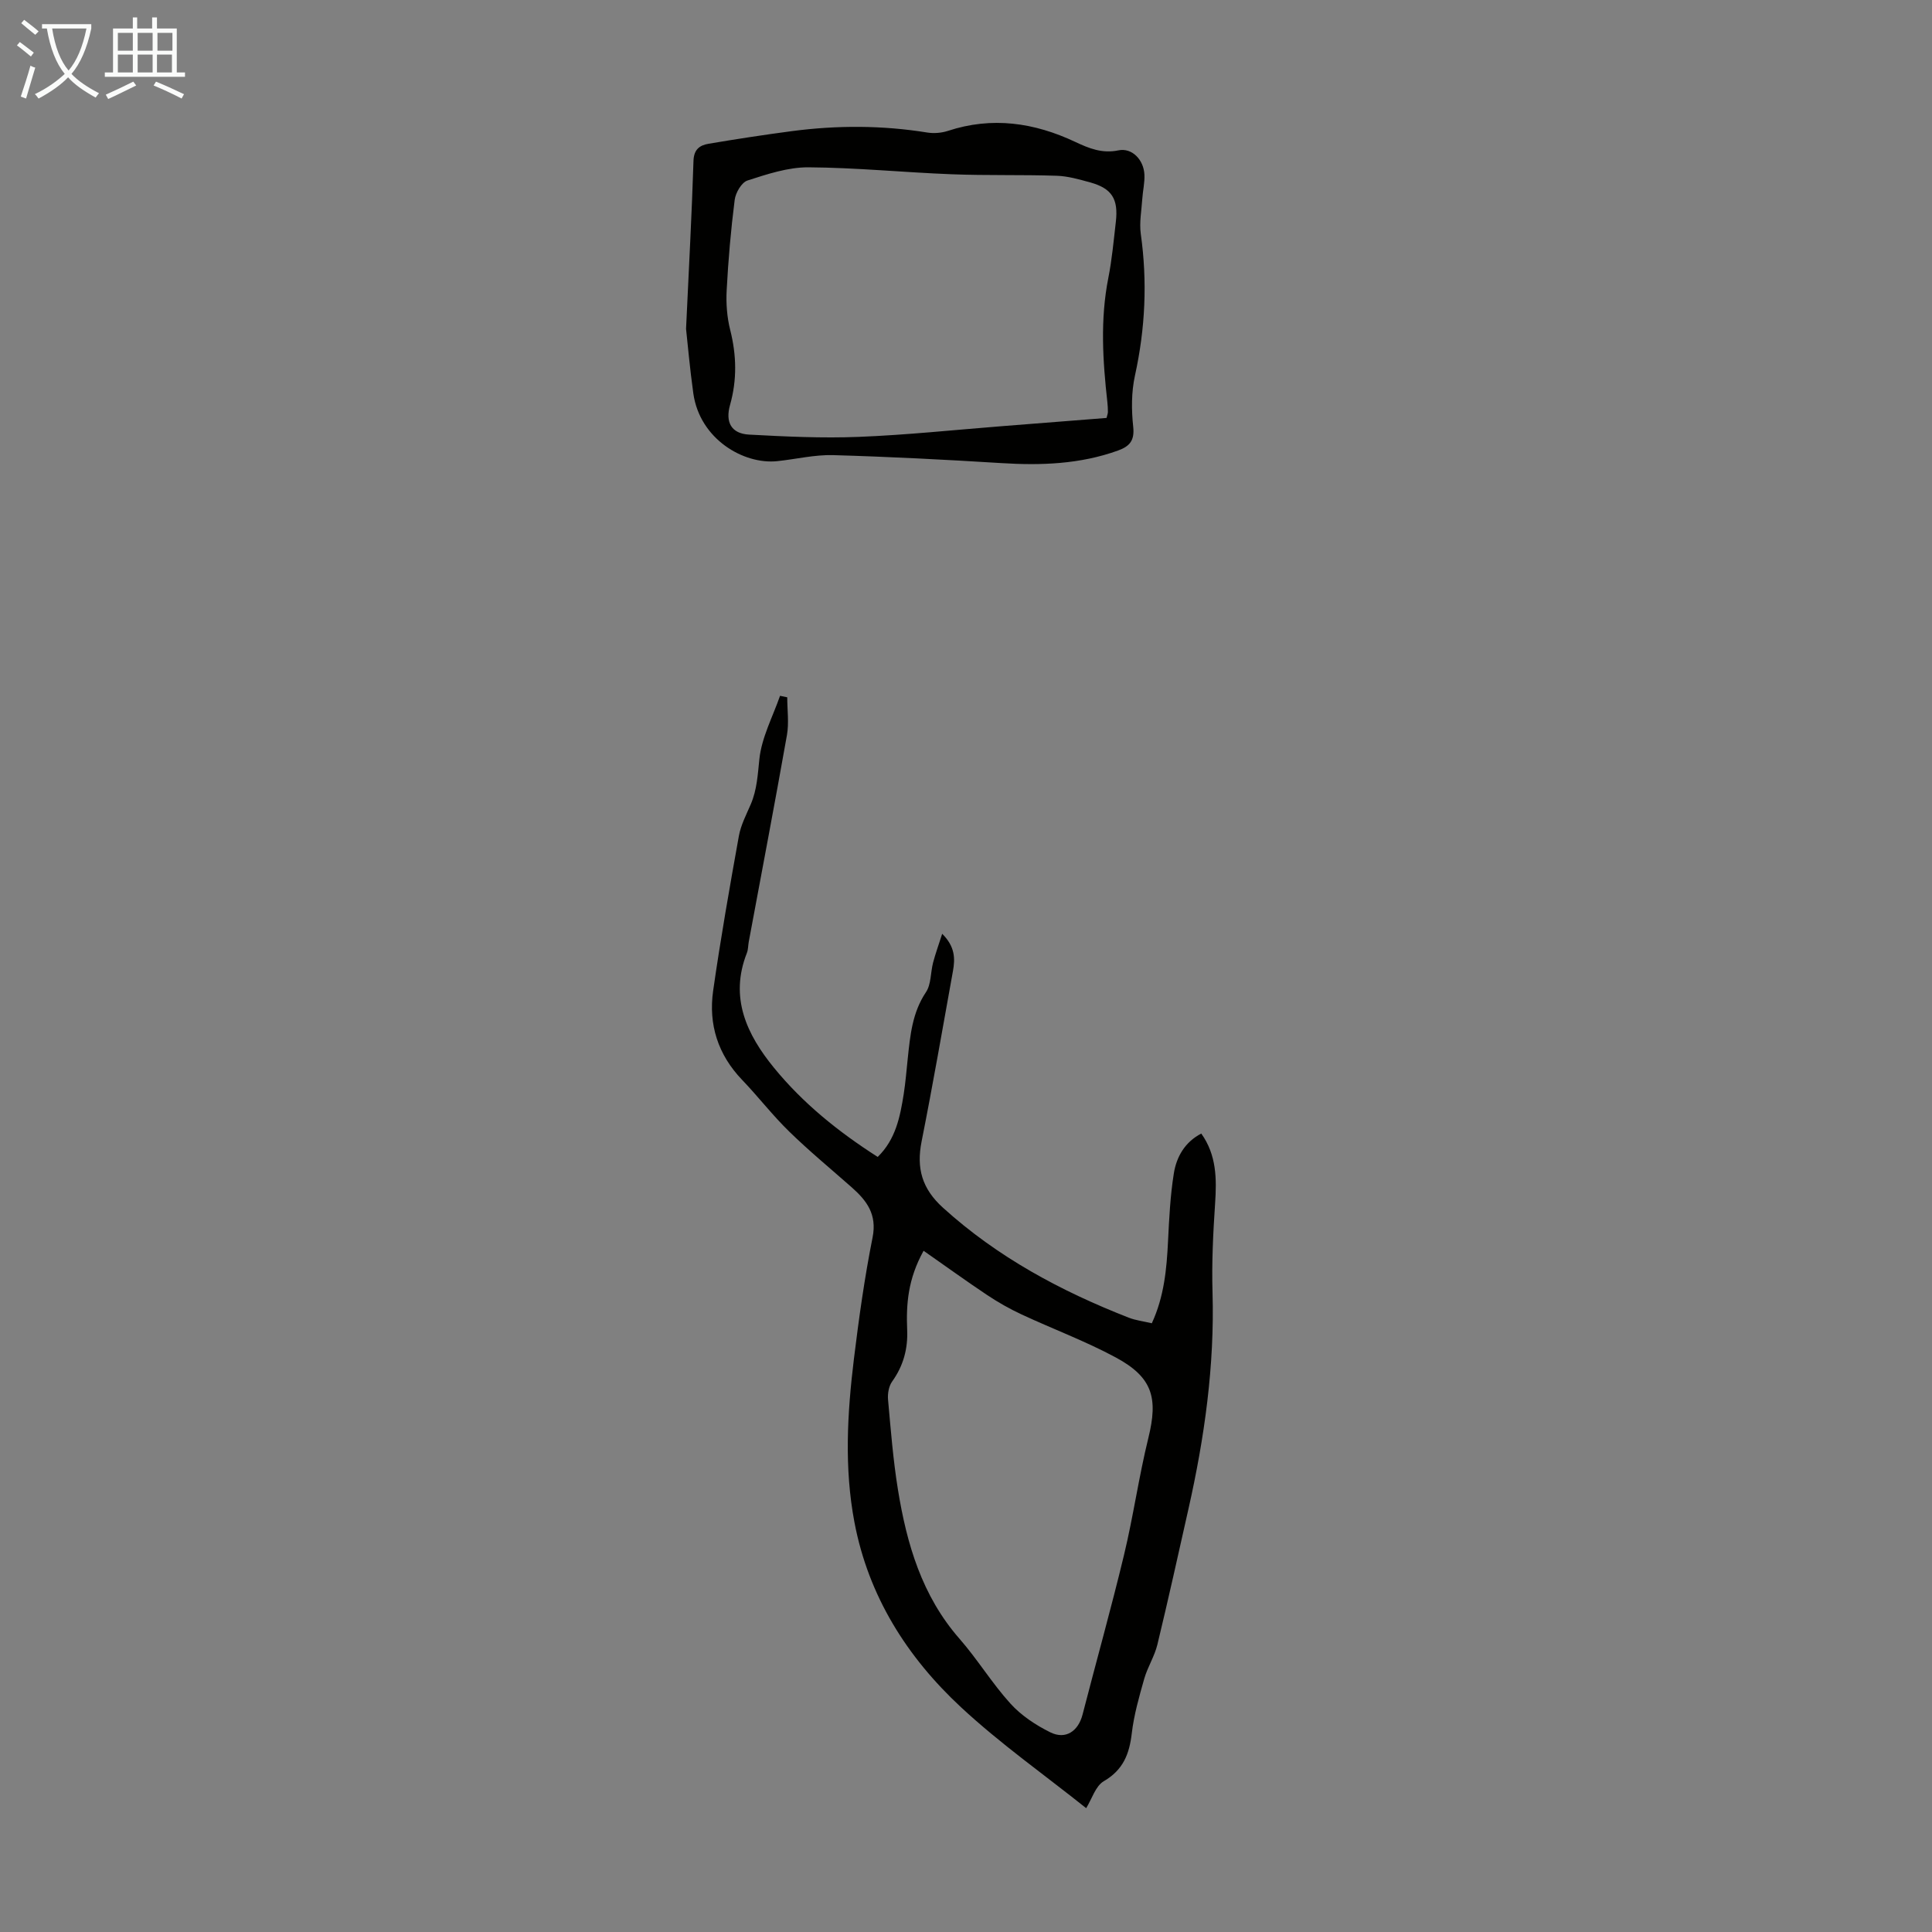 <svg enable-background="new 0 0 400 400" viewBox="0 0 400 400" xmlns="http://www.w3.org/2000/svg"><rect x="0" y="0" width="400" height="400" fill="#808080" stroke="none"/><path d="m162.99 144.37c0 2.61.38 5.28-.06 7.81-2.53 14.29-5.26 28.55-7.91 42.82-.14.77-.11 1.6-.39 2.31-3.64 9.24-.02 16.87 5.63 23.78 5.98 7.32 13.29 13.22 21.46 18.44 3.74-3.65 4.64-8.33 5.39-13.05.38-2.43.57-4.89.83-7.34.51-4.77.93-9.49 3.77-13.72 1.09-1.63.94-4.06 1.47-6.1.48-1.83 1.13-3.62 1.89-5.99 2.71 2.69 2.68 5.18 2.23 7.71-2.12 11.76-4.16 23.54-6.49 35.27-1.11 5.57.07 9.8 4.44 13.75 11.3 10.24 24.4 17.26 38.45 22.75 1.43.56 3.01.74 4.77 1.16 2.55-5.51 3.08-11.22 3.36-17.02.23-4.68.46-9.39 1.2-14.01.55-3.44 2.29-6.49 5.68-8.25 3.2 4.48 3.2 9.42 2.86 14.54-.41 6.1-.71 12.23-.53 18.34.44 15.19-1.66 30.07-4.98 44.83-2.11 9.38-4.18 18.77-6.44 28.11-.59 2.42-2.02 4.63-2.71 7.03-1.06 3.73-2.14 7.51-2.59 11.34-.5 4.28-1.78 7.56-5.78 9.89-1.73 1.01-2.48 3.69-3.66 5.59-8.63-6.89-17.78-13.34-25.91-20.89-11.18-10.39-19.17-23-22.07-38.32-2.13-11.24-1.48-22.53-.11-33.77 1.03-8.43 2.21-16.87 3.87-25.19.95-4.79-1.22-7.63-4.35-10.39-4.33-3.82-8.8-7.51-12.93-11.54-3.44-3.35-6.39-7.2-9.72-10.67-5.01-5.22-7.01-11.48-6.01-18.47 1.53-10.72 3.41-21.4 5.33-32.06.41-2.27 1.55-4.42 2.47-6.57 1.28-3.01 1.43-6.11 1.77-9.33.47-4.47 2.76-8.75 4.28-13.1.47.11.98.21 1.49.31zm28.23 114.59c-3.26 5.88-3.62 11.07-3.4 16.36.17 3.93-.79 7.47-3.12 10.72-.69.97-.95 2.51-.84 3.73.56 6.23 1.05 12.48 2.05 18.65 1.82 11.24 4.96 21.97 12.73 30.85 3.75 4.28 6.74 9.23 10.56 13.44 2.24 2.47 5.24 4.46 8.26 5.95 3.18 1.57 5.78-.24 6.67-3.67 2.84-11.02 5.92-21.97 8.58-33.03 1.93-8.01 3.07-16.22 5.04-24.22 2.06-8.34.88-12.59-6.77-16.71-6.26-3.37-12.99-5.87-19.45-8.88-2.48-1.15-4.89-2.52-7.17-4.04-4.3-2.87-8.5-5.91-13.14-9.15z" fill="#010100"/><path d="m142.04 68.09c.61-13.12 1.2-23.95 1.54-34.8.08-2.41 1.34-3.23 3.15-3.53 5.72-.97 11.46-1.85 17.21-2.61 9.36-1.23 18.71-1.22 28.05.29 1.37.22 2.94.09 4.26-.34 9.14-3.01 17.88-1.72 26.37 2.28 2.87 1.35 5.58 2.45 8.94 1.75 2.78-.58 5.23 1.9 5.38 5.03.08 1.65-.33 3.33-.44 4.99-.16 2.43-.64 4.93-.31 7.3 1.38 9.86.93 19.57-1.21 29.31-.75 3.41-.74 7.11-.36 10.61.31 2.88-.78 4.05-3.15 4.91-7.85 2.83-15.92 3.11-24.15 2.6-11.6-.72-23.2-1.32-34.82-1.65-3.86-.11-7.74.85-11.62 1.25-6.91.71-15.98-4.54-17.33-14-.73-5.18-1.18-10.41-1.51-13.39zm87.06 18.44c.15-.62.28-.93.28-1.25 0-.67-.04-1.34-.11-2.01-.96-8.57-1.5-17.12.19-25.69.76-3.83 1.11-7.74 1.56-11.63.56-4.77-.83-6.95-5.33-8.19-2.25-.62-4.57-1.29-6.88-1.37-7.24-.24-14.5-.03-21.74-.31-9.91-.38-19.81-1.38-29.71-1.44-4.21-.02-8.51 1.41-12.6 2.73-1.22.39-2.46 2.53-2.65 4-.79 6.2-1.33 12.45-1.66 18.7-.15 2.73.06 5.59.73 8.24 1.32 5.23 1.43 10.34-.03 15.52-1.02 3.59.26 5.95 3.94 6.15 7.56.41 15.16.77 22.71.47 9.91-.39 19.79-1.44 29.69-2.22 7.23-.57 14.45-1.14 21.61-1.7z" fill="#010100"/><g fill="#fafbfa"><path d="m6.4 11.7c-1-.8-1.9-1.6-2.9-2.3l.6-.7c.9.7 1.9 1.4 2.9 2.2zm-2.1 8.3c.7-2.1 1.4-4.2 2-6.4.2.1.6.3 1 .4-.7 2.3-1.3 4.4-1.9 6.4zm3-12.8c-1.1-.9-2.1-1.7-2.9-2.4l.6-.7c1 .8 2 1.5 3 2.4zm1.4-1.3v-.9h10.2v.9c-.9 4.2-2.3 7.3-4.1 9.4 1.3 1.4 3.2 2.7 5.7 4-.2.2-.4.5-.7.9-2.5-1.4-4.4-2.7-5.7-4.2-1.4 1.5-3.5 3-6.1 4.4 0 0 0 0-.1-.1-.3-.4-.5-.7-.7-.8 2.7-1.3 4.7-2.8 6.2-4.2-1.8-2.2-3-5.3-3.7-9.4zm9.2 0h-7.1c.6 3.8 1.7 6.7 3.4 8.7 1.7-2 2.9-4.8 3.7-8.7z"/><path d="m31.6 3.6h.9v2.3h4.1v9.1h1.7v.9h-16.6v-.9h1.7v-9.1h4.1v-2.3h.9v2.3h3.1v-2.3zm-4 13.3.6.8c-1.9.9-3.8 1.9-5.8 2.8-.2-.3-.3-.6-.5-.9 2-.9 3.9-1.8 5.7-2.7zm-3.2-10.1v3.7h3.1v-3.7zm0 4.5v3.7h3.1v-3.7zm4.1-4.5v3.7h3.1v-3.7zm0 4.5v3.7h3.1v-3.7zm9.1 9.1c-2.1-1.1-4.1-2-5.8-2.7l.5-.8c2.2.9 4.1 1.8 5.8 2.6zm-1.9-13.6h-3.1v3.7h3.1zm-3.2 4.5v3.7h3.1v-3.7z"/></g></svg>